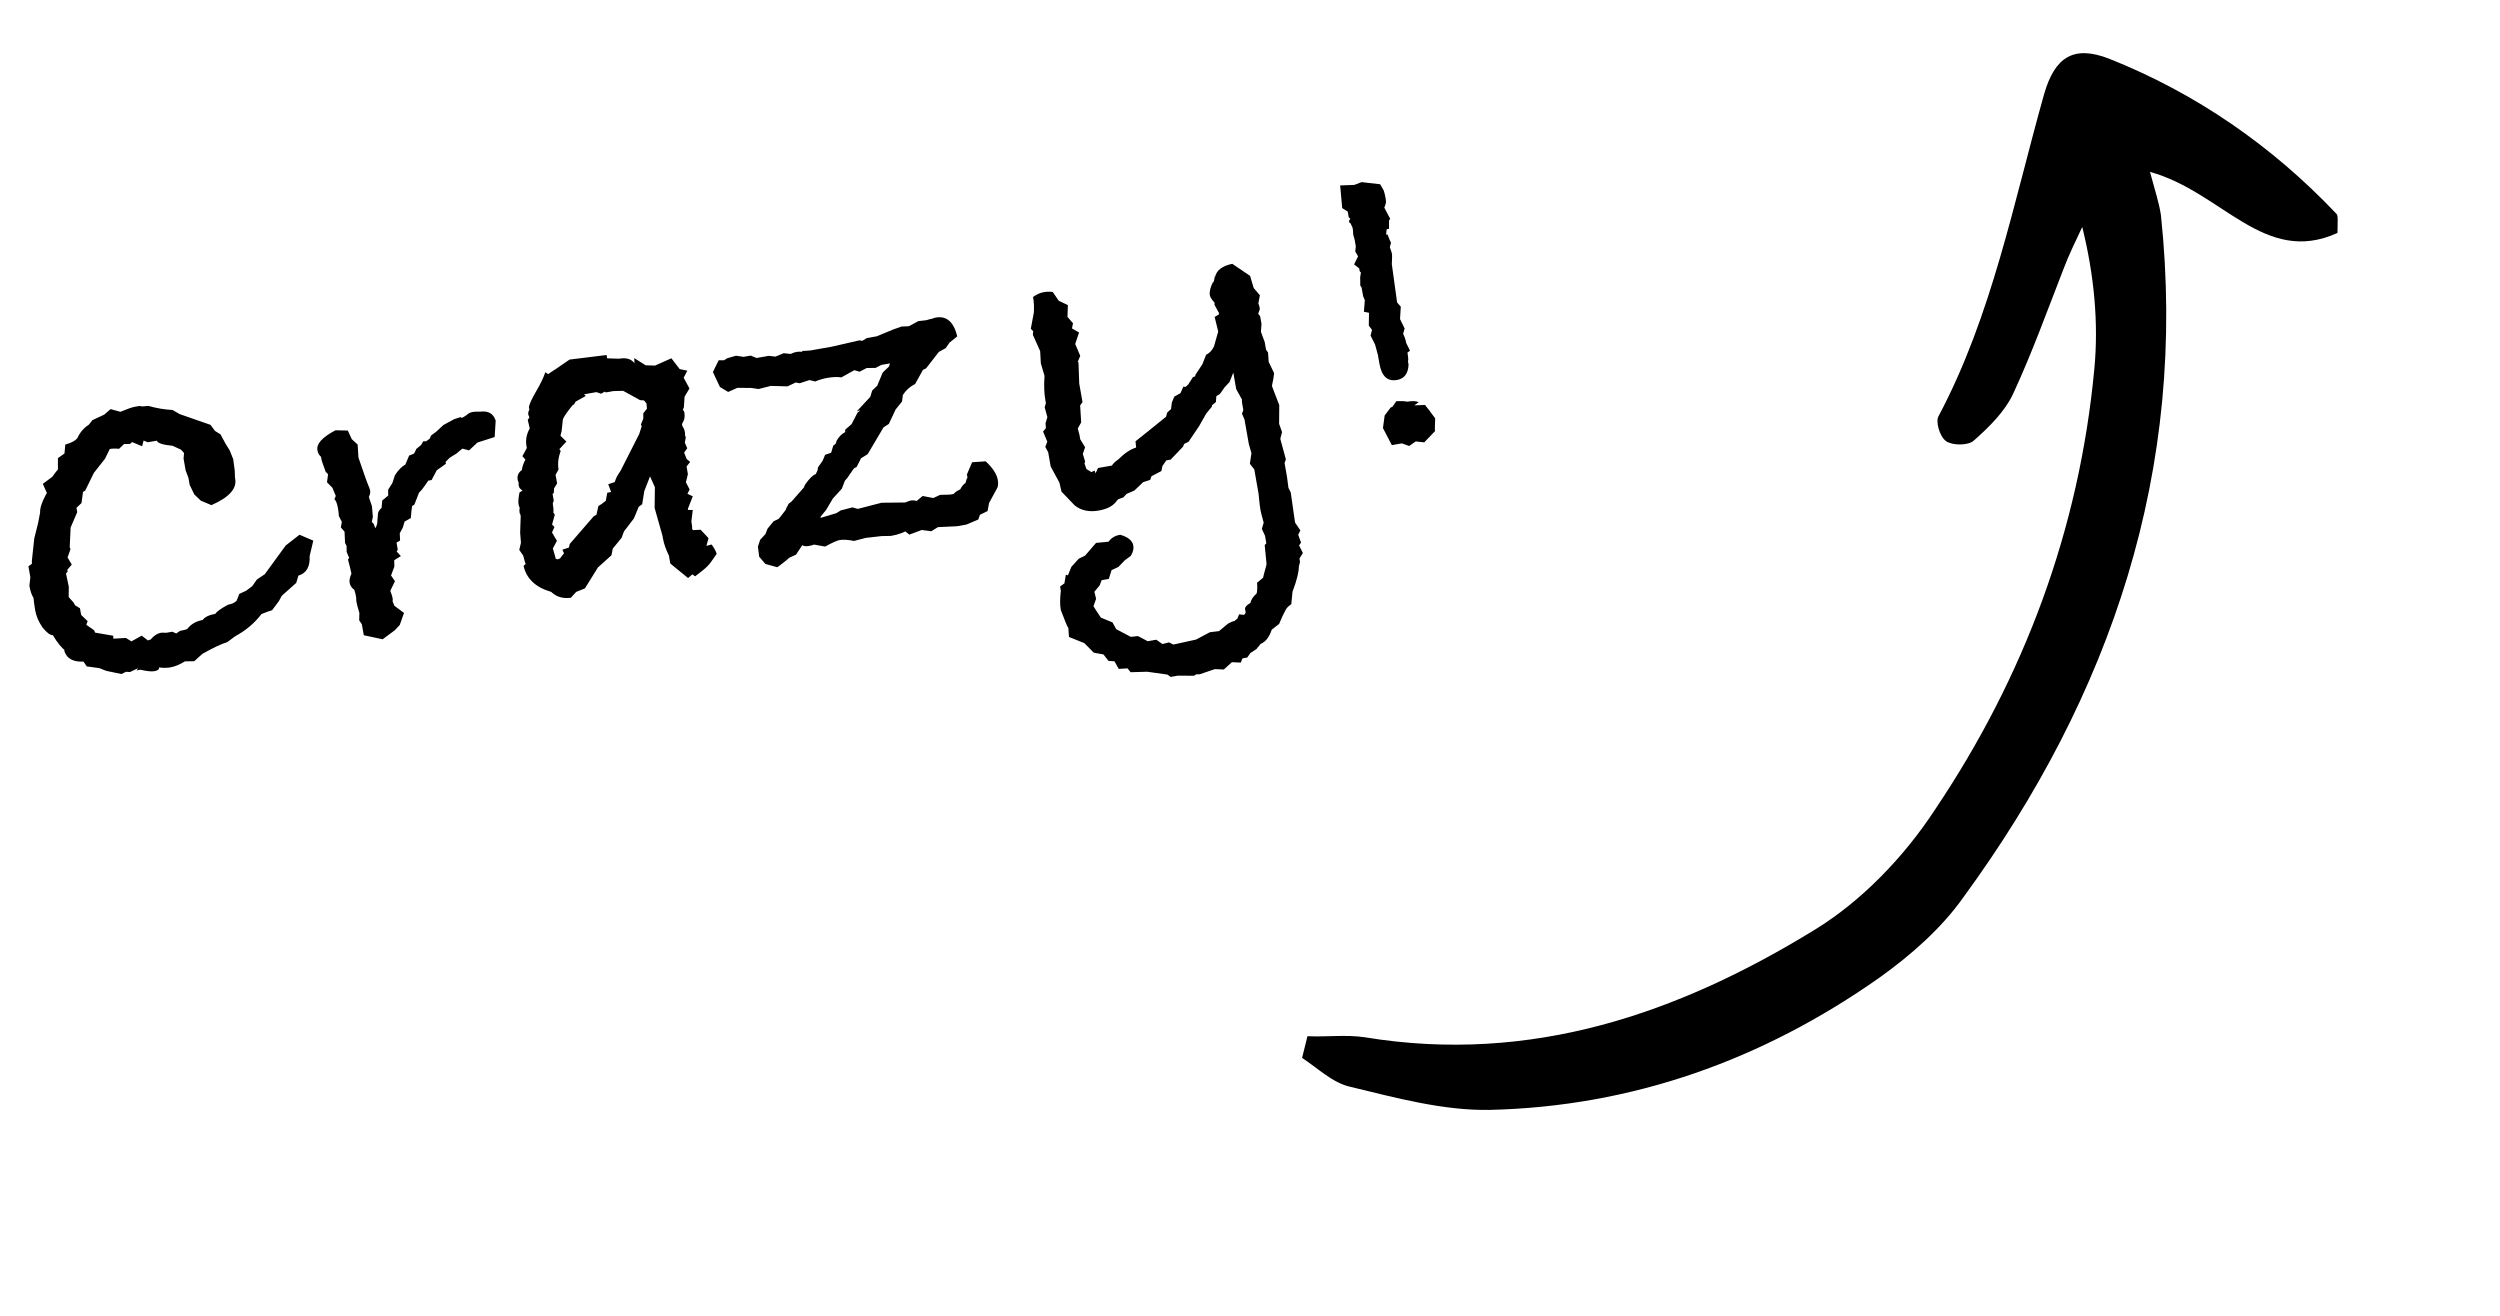 <svg width="207" height="109" viewBox="0 0 207 109" fill="none" xmlns="http://www.w3.org/2000/svg">
<path class="bd-svg-black" d="M25.942 44.765L25.638 46.037C25.686 46.922 25.375 47.464 24.706 47.663L24.528 48.263L23.335 49.327L23.089 49.776L22.53 50.525C22.299 50.592 22.006 50.698 21.652 50.842C21.08 51.593 20.35 52.209 19.46 52.691L18.813 53.17C18.35 53.306 17.662 53.63 16.751 54.143L16.086 54.748L15.316 54.761C14.876 55.029 14.472 55.195 14.105 55.26C13.816 55.31 13.504 55.311 13.171 55.262C13.198 55.419 13.068 55.524 12.779 55.575C12.543 55.616 12.157 55.576 11.621 55.454L11.305 55.509L11.435 55.324L10.761 55.646L10.432 55.623L10.059 55.81L8.794 55.546L8.226 55.321L7.186 55.18L6.912 54.781C6.08 54.82 5.558 54.546 5.346 53.961L5.318 53.803L5.411 53.868C5.102 53.652 4.756 53.225 4.373 52.589C4.158 52.6 3.878 52.392 3.532 51.965C3.208 51.508 3.001 51.03 2.913 50.531C2.858 50.216 2.811 49.872 2.772 49.5C2.626 49.282 2.513 48.95 2.434 48.504L2.513 47.799L2.353 46.893L2.641 46.68L2.638 46.437L2.838 44.574L3.148 43.341L3.318 42.458C3.305 42.081 3.452 41.609 3.758 41.04L3.881 40.815L3.545 40.062L4.335 39.476C4.53 39.198 4.684 38.995 4.797 38.867L4.794 37.933L5.337 37.553L5.409 36.809C5.925 36.664 6.258 36.483 6.41 36.267C6.624 35.796 6.939 35.429 7.353 35.167L7.652 34.789L8.627 34.333L9.156 33.874L9.967 34.097C10.548 33.859 10.93 33.724 11.114 33.691L11.547 33.615L11.797 33.652L12.277 33.608C12.989 33.807 13.659 33.919 14.286 33.944L14.874 34.287L17.428 35.177L17.801 35.68L18.257 35.965L18.679 36.744L19.019 37.293L19.309 38.014L19.436 38.966C19.445 39.019 19.452 39.207 19.455 39.532L19.476 39.65C19.619 40.464 18.962 41.189 17.503 41.825L16.625 41.452L16.088 40.938L15.706 40.152L15.601 39.561L15.372 38.952L15.198 37.967L15.24 37.513L14.988 37.232C14.869 37.172 14.677 37.084 14.413 36.968L14.281 36.91C13.482 36.834 13.051 36.694 12.988 36.488L12.24 36.62L11.89 36.479L11.769 36.947L10.937 36.606L10.761 36.759L10.275 36.764L9.857 37.162C9.581 37.13 9.325 37.134 9.088 37.176L8.701 37.975L7.772 39.155L7.056 40.621L6.872 40.735L6.75 41.65L6.332 42.048L6.395 42.403L5.848 43.677L5.771 45.316L5.838 45.466L5.595 46.159L5.942 46.748L5.572 47.178L5.599 47.336L5.463 47.482L5.697 48.578L5.685 49.433L6.09 49.89L6.211 50.112L6.621 50.365L6.718 50.916L7.256 51.431L7.147 51.734L7.795 52.188L7.87 52.379L9.378 52.641L9.38 52.884L10.425 52.821L10.882 53.106L11.732 52.632L12.249 53.028L12.478 52.947C12.747 52.629 13.026 52.444 13.315 52.393C13.394 52.379 13.543 52.38 13.762 52.395L14.274 52.305L14.585 52.454L14.911 52.233C15.174 52.187 15.369 52.139 15.495 52.09C15.803 51.684 16.232 51.432 16.784 51.335C16.957 51.088 17.306 50.918 17.831 50.825C17.935 50.644 18.283 50.393 18.876 50.072C19.191 50.017 19.429 49.907 19.59 49.743L19.815 49.175L20.378 48.914L20.881 48.541L21.27 47.985L21.924 47.545L23.657 45.167L24.8 44.276L25.942 44.765ZM41.043 34.831L40.957 36.187L39.534 36.641L38.837 37.292L38.283 37.146L37.787 37.558L37.238 37.899L36.892 38.244L36.92 38.402L36.162 38.941L35.736 39.748L35.46 39.796C35.119 40.317 34.865 40.646 34.7 40.783L34.308 41.786L34.125 41.9C34.083 42.124 34.047 42.455 34.016 42.894L33.499 43.188L33.346 43.703L33.101 44.152L33.126 44.757L32.832 44.931L32.936 45.522L32.839 45.661C32.941 45.778 33.058 45.906 33.191 46.045L32.642 46.386L32.653 46.912L32.377 47.651L32.704 48.121L32.317 48.921C32.416 49.174 32.474 49.353 32.493 49.458C32.497 49.485 32.507 49.537 32.521 49.616C32.508 49.699 32.507 49.767 32.516 49.82L32.657 50.16L33.452 50.751L33.1 51.748L32.689 52.186L31.684 52.932L30.122 52.598L29.962 51.692L29.742 51.365L29.756 50.753C29.63 50.342 29.548 50.032 29.511 49.822C29.497 49.743 29.491 49.636 29.494 49.5C29.471 49.368 29.455 49.276 29.446 49.224L29.337 48.837C29.121 48.685 28.992 48.492 28.95 48.255C28.913 48.045 28.963 47.793 29.101 47.498C29.078 47.366 28.982 46.977 28.814 46.33L28.911 46.191L28.703 45.699L28.698 45.213L28.57 44.951L28.529 44.024L28.223 43.672L28.304 43.211L28.056 42.726C28.055 42.564 28.031 42.352 27.985 42.089C27.915 41.695 27.816 41.442 27.688 41.329L27.804 41.065L27.521 40.384L27.077 39.934L27.163 39.269L26.963 39.061L26.639 38.143L26.583 37.828C26.424 37.693 26.324 37.508 26.282 37.272C26.19 36.746 26.689 36.198 27.779 35.627L28.799 35.65L29.128 36.364L29.612 36.806L29.681 37.891C29.853 38.402 30.047 38.964 30.263 39.575L30.492 40.185C30.528 40.233 30.579 40.373 30.647 40.604C30.675 40.762 30.64 40.944 30.541 41.151L30.798 41.918L30.872 42.799L30.784 43.22L30.93 43.357L31.078 43.737C31.203 43.526 31.26 43.312 31.249 43.098L31.303 42.479C31.354 42.307 31.451 42.169 31.595 42.062L31.648 41.443L32.144 41.031L32.139 40.544L32.489 39.995L32.7 39.349C32.977 38.921 33.264 38.627 33.56 38.466L33.618 38.334L33.876 37.72L34.255 37.572L34.353 37.433L34.469 37.169L34.86 36.856L35.048 36.538L35.291 36.536L35.579 36.323L35.695 36.059L36.126 35.739L36.719 35.188L37.609 34.706C37.967 34.589 38.16 34.528 38.186 34.523C38.19 34.549 38.193 34.562 38.193 34.562C38.166 34.567 38.156 34.582 38.16 34.609L38.2 34.602C38.305 34.583 38.453 34.503 38.645 34.361C38.757 34.233 38.932 34.148 39.168 34.106C39.273 34.087 39.462 34.081 39.734 34.087C40.421 33.993 40.858 34.241 41.043 34.831ZM56.91 30.693L56.607 31.275L57.088 32.165L56.681 32.846L56.629 33.708L56.546 33.926L56.66 34.109C56.724 34.476 56.681 34.768 56.53 34.984L56.472 35.117L56.499 35.274C56.611 35.444 56.68 35.608 56.708 35.765C56.731 35.897 56.734 35.991 56.717 36.048L56.784 36.199L56.703 36.66L56.905 37.112L56.645 37.482L56.861 38.013L57.145 38.247L56.847 38.625L56.958 39.255L56.793 39.934L57.101 40.529L56.92 40.886L57.363 41.093L56.971 42.096L56.953 42.221L57.361 42.23L57.245 43.185L57.272 43.343C57.305 43.526 57.317 43.673 57.309 43.783L57.37 43.894L58.014 43.862L58.665 44.559L58.493 45.199L58.919 45.083C59.133 45.37 59.273 45.63 59.341 45.861L58.854 46.557C58.703 46.773 58.473 47.003 58.164 47.247L57.557 47.72L57.325 47.557L56.973 47.863L55.502 46.66L55.383 45.991C55.133 45.493 54.969 45.021 54.89 44.575L54.848 44.339L54.202 42.056L54.226 40.346L53.823 39.442L53.347 40.663L53.173 41.75L52.886 41.963L52.487 42.927L51.662 44.007L51.47 44.528L50.735 45.429L50.629 45.976L49.507 46.986L48.432 48.719L47.711 49.009L47.268 49.493C46.607 49.583 46.064 49.421 45.639 49.009C44.356 48.639 43.593 47.921 43.35 46.853L43.526 46.7L43.446 46.471L43.323 46.005L42.996 45.535L43.135 44.942L43.068 44.101L43.115 42.752C43.11 42.726 43.101 42.673 43.087 42.594C43.051 42.547 43.029 42.496 43.02 42.444C43.001 42.339 43.004 42.203 43.029 42.036C42.993 41.988 42.962 41.885 42.934 41.728C42.902 41.544 42.927 41.228 43.011 40.78L43.266 40.613C43.085 40.51 42.981 40.379 42.953 40.222C42.934 40.117 42.934 40.035 42.95 39.978C42.91 39.904 42.881 39.815 42.862 39.71C42.807 39.394 42.923 39.13 43.21 38.917C43.243 38.641 43.341 38.353 43.505 38.053L43.252 37.773L43.621 37.098L43.593 36.941C43.505 36.442 43.594 35.952 43.862 35.472L43.697 34.77L43.827 34.584C43.822 34.558 43.816 34.519 43.806 34.466C43.771 34.418 43.751 34.381 43.746 34.355C43.718 34.197 43.748 34.057 43.834 33.933L43.792 33.697C43.851 33.416 44.057 32.973 44.411 32.369C44.765 31.765 45.012 31.248 45.153 30.817L45.385 30.979L45.783 30.706L45.966 30.592L47.162 29.772L50.223 29.395L50.272 29.67L51.252 29.701C51.856 29.594 52.285 29.722 52.538 30.083C52.524 30.004 52.521 29.91 52.529 29.8C52.515 29.722 52.505 29.669 52.501 29.643L53.46 30.245L54.236 30.271L55.592 29.666L56.278 30.561L56.91 30.693ZM53.529 33.401L53.323 33.154L52.994 33.13L51.599 32.361L50.79 32.382L50.16 32.493L50.068 32.428L49.773 32.602L49.384 32.467L48.36 32.648L48.506 32.784L47.655 33.259L47.532 33.484L47.421 33.544C47.018 34.022 46.748 34.408 46.61 34.703L46.501 35.697L46.406 36.079L46.897 36.561L46.318 37.191L46.424 37.335C46.223 37.885 46.165 38.396 46.248 38.869L46.002 39.318L46.127 40.028L45.875 40.438L45.858 40.806L45.754 40.906L45.851 41.457L45.768 41.675C45.824 41.99 45.841 42.244 45.821 42.437L45.935 42.62L45.712 43.431L45.911 43.64L45.705 44.082L46.113 44.782L45.777 45.41L45.987 46.145L46.008 46.263L46.18 46.314L46.37 46.24C46.478 46.085 46.588 45.944 46.701 45.816L46.567 45.514L47.104 45.339L47.174 45.042L49.165 42.741L49.387 42.621L49.545 41.903C49.693 41.822 49.898 41.678 50.159 41.469L50.284 40.797L50.599 40.742L50.363 40.093L50.901 39.917C50.935 39.803 50.99 39.657 51.068 39.481C51.171 39.301 51.277 39.133 51.385 38.978L52.922 35.946L53.133 35.299L53.066 35.148L53.265 34.667L53.267 34.219L53.566 33.842L53.529 33.401ZM82.615 39.727C82.676 40.068 82.641 40.332 82.511 40.517L81.897 41.641L81.772 42.313L81.137 42.628L81.002 43.017L80.02 43.434L79.232 43.573L77.661 43.647L77.112 43.987L76.321 43.883L75.293 44.267L74.961 44.001L74.66 44.135C74.407 44.234 74.109 44.314 73.768 44.374L72.999 44.388L71.685 44.538L70.714 44.79C70.209 44.69 69.812 44.665 69.523 44.716C69.313 44.753 68.911 44.932 68.318 45.254L67.396 45.091C67.322 45.131 67.179 45.17 66.969 45.207C66.733 45.249 66.553 45.226 66.429 45.14L65.917 45.92L65.354 46.182C65.167 46.351 64.978 46.506 64.786 46.648C64.621 46.785 64.477 46.892 64.355 46.968L63.373 46.694L62.861 46.094L62.754 45.26L62.94 44.699L63.383 44.215L63.549 43.779L64.05 43.163L64.462 42.968L64.664 42.73L65.06 42.213L65.086 42.127L65.144 41.995L65.209 41.903C65.23 41.872 65.239 41.843 65.234 41.817C65.256 41.786 65.288 41.739 65.332 41.678L65.547 41.518L66.562 40.364L66.646 40.146C67.013 39.621 67.313 39.325 67.545 39.257L67.693 38.946L67.73 38.696L68.12 38.14L68.319 37.658L68.817 37.489L68.996 36.889C69.17 36.804 69.257 36.68 69.255 36.518C69.462 36.157 69.703 35.911 69.978 35.781L69.983 35.577L70.511 35.119L70.996 34.18L71.244 33.974C71.112 33.997 71.01 34.029 70.935 34.069L72.062 32.855L72.215 32.341L72.632 31.942L73.088 30.846L73.61 30.348L73.686 30.091L72.977 30.216L72.493 30.464L71.763 30.471L71.168 30.779L70.739 30.651L69.666 31.247C69.332 31.197 68.942 31.212 68.496 31.291C68.154 31.351 67.82 31.45 67.493 31.589L67.025 31.469L66.218 31.733L65.882 31.67L65.208 31.992L63.82 31.953L62.809 32.212L62.184 32.119L61.046 32.117L60.293 32.453L59.612 32.045L59.028 30.807L59.506 29.829L59.953 29.832L60.208 29.665L60.942 29.454L61.568 29.547L62.159 29.443L62.641 29.642L63.665 29.462L64.205 29.529L64.886 29.246L65.465 29.307C65.614 29.226 65.78 29.17 65.964 29.137C66.121 29.11 66.283 29.108 66.45 29.133L66.397 29.061L67.08 29.022L68.853 28.709L71.156 28.181L71.407 28.218L71.773 27.991L72.6 27.845L73.963 27.28L74.651 27.037L75.256 27.012L76.034 26.59L76.711 26.511C76.89 26.453 77.045 26.412 77.177 26.389C77.303 26.339 77.406 26.308 77.485 26.294C78.378 26.136 78.97 26.654 79.262 27.849L78.622 28.368L78.298 28.831L77.742 29.132L76.682 30.497L76.421 30.624L75.774 31.794C75.351 32.004 75.011 32.308 74.757 32.705L74.689 33.245L74.156 33.907L73.595 35.103L73.157 35.383L71.843 37.605L71.294 37.946L70.933 38.659L70.71 38.78C70.602 38.934 70.483 39.104 70.353 39.289C70.25 39.47 70.118 39.642 69.957 39.806L69.707 40.459L68.958 41.282L68.395 42.234L67.959 42.758L67.941 42.883L69.252 42.489L69.618 42.262L70.589 42.01L71.018 42.137L72.999 41.626L74.945 41.607C75.199 41.508 75.352 41.454 75.404 41.445C75.562 41.417 75.726 41.429 75.898 41.48L76.394 41.068L77.276 41.237L77.84 40.975L78.648 40.954L78.963 40.899C79.05 40.775 79.231 40.649 79.506 40.519C79.648 40.25 79.793 40.075 79.941 39.995L80.043 39.652L80.108 39.56L80.06 39.284L80.491 38.274L81.615 38.197C82.198 38.744 82.532 39.254 82.615 39.727ZM105.497 30.899C105.469 31.202 105.409 31.551 105.316 31.947L105.397 32.176L105.923 33.546L105.911 35.091L106.154 35.779L106.008 36.333L106.471 38.039L106.362 38.342L106.564 39.484L106.684 40.398L106.872 40.771L107.23 43.266L107.671 43.92L107.49 44.276L107.726 44.925L107.564 45.157L107.879 45.792L107.594 46.248L107.642 46.524L107.547 46.907C107.547 47.367 107.372 48.061 107.021 48.989L106.919 50.023C106.727 50.165 106.61 50.267 106.567 50.329L106.469 50.468L106.198 51.003L105.909 51.663L105.301 52.136C105.088 52.769 104.778 53.162 104.372 53.315C104.264 53.47 104.186 53.565 104.138 53.6L104.041 53.739L103.531 54.073L103.271 54.444L102.877 54.513L102.736 54.863L101.999 54.83L101.334 55.435L100.597 55.402L99.332 55.829L99.049 55.838L98.866 55.951L97.525 55.944L96.934 56.048L96.656 55.854L94.99 55.62L93.616 55.659L93.356 55.339L92.633 55.385L92.279 54.757L91.785 54.722L91.366 54.187L90.569 54.043L89.779 53.248L88.511 52.741L88.458 51.978C88.401 51.961 88.192 51.47 87.833 50.505C87.759 50.084 87.76 49.556 87.838 48.92L87.775 48.565L88.134 48.299L88.252 47.587L88.424 47.638L88.707 46.939L89.319 46.262L89.842 46.007L90.753 44.953L91.791 44.851C92.007 44.542 92.326 44.351 92.746 44.277C93.401 44.459 93.765 44.76 93.84 45.181C93.886 45.443 93.814 45.727 93.624 46.031L93.121 46.404L92.606 46.941L92.043 47.203L91.807 47.935L91.216 48.04L91.049 48.475L90.614 48.999L90.757 49.583L90.539 50.19L90.766 50.556L91.153 51.138L92.117 51.536L92.418 52.092L93.628 52.732L94.225 52.667L95.032 53.094L95.741 52.969L96.251 53.326L96.795 53.189L97.152 53.37L99.029 52.958L100.18 52.348L100.936 52.256L101.68 51.637C101.876 51.521 102.053 51.45 102.21 51.422C102.258 51.386 102.341 51.318 102.458 51.216L102.6 50.866L103.015 50.914L103.144 50.729L103.089 50.414C103.087 50.252 103.235 50.09 103.531 49.93C103.59 49.649 103.761 49.388 104.044 49.149C104.099 49.004 104.114 48.703 104.088 48.248L104.584 47.835L104.653 47.539C104.721 47.31 104.787 47.068 104.85 46.813L104.869 46.688L104.716 45.131L104.853 44.985L104.742 44.355L104.48 43.792L104.633 43.277C104.488 42.761 104.399 42.412 104.367 42.228C104.325 41.991 104.289 41.713 104.26 41.394C104.235 41.1 104.219 40.927 104.209 40.874L103.855 38.865L103.489 38.402L103.619 37.526L103.401 36.752L103.047 34.743L102.838 34.252L102.947 33.948L102.857 33.436C102.825 33.252 102.817 33.132 102.834 33.075L102.359 32.224L102.116 30.846L101.808 31.631L101.397 32.069L101.008 32.625L100.714 32.799L100.679 33.292L100.359 33.552L100.341 33.677L99.873 34.247L99.284 35.285L98.415 36.575L98.042 36.763L97.958 36.981L96.929 38.056L96.575 38.118L96.25 38.582L96.162 39.003L95.344 39.432L95.235 39.736L94.658 39.919L93.928 40.616L93.286 40.892L93.013 41.183L92.593 41.339L92.489 41.438C92.213 41.866 91.707 42.145 90.971 42.275C90.183 42.413 89.522 42.273 88.988 41.852L87.892 40.705L87.721 39.964L86.998 38.629L86.79 37.447L86.549 37.002L86.716 36.567L86.366 35.735L86.6 35.45L86.57 35.049L86.723 34.535L86.498 33.721L86.6 33.378L86.551 33.103C86.454 32.551 86.433 31.892 86.487 31.124L86.181 30.081L86.126 29.075L85.521 27.72L85.551 27.43L85.352 27.222L85.602 25.878C85.633 25.439 85.612 25.01 85.538 24.589C85.825 24.376 86.126 24.242 86.442 24.186C86.678 24.145 86.921 24.142 87.171 24.18L87.665 24.905L88.418 25.259C88.409 25.667 88.398 25.994 88.388 26.24L88.846 26.768L88.758 27.19L89.347 27.533L89.027 28.483L89.444 29.465L89.244 29.947L89.298 30.019L89.36 31.755L89.631 33.291L89.436 33.569L89.522 34.975L89.244 35.471C89.267 35.602 89.31 35.771 89.373 35.976C89.406 36.16 89.429 36.291 89.443 36.37L89.844 37.031L89.658 37.591L89.848 38.208L89.797 38.379C89.905 38.685 89.959 38.838 89.959 38.838L90.369 39.091L90.631 38.963L90.712 39.193L90.918 38.75L92.061 38.549C92.191 38.363 92.364 38.197 92.582 38.051C93.112 37.524 93.609 37.193 94.072 37.057L94.021 36.538C94.687 36.014 95.529 35.338 96.547 34.508L96.649 34.165C96.58 34.232 96.521 34.283 96.473 34.318C96.543 34.252 96.706 34.101 96.962 33.867L97.029 33.327L97.229 32.845L97.746 32.55L97.977 32.022L98.181 32.027L98.39 31.828L98.772 31.232L98.962 31.158L98.981 31.033L99.558 30.159L99.866 29.374C100.141 29.244 100.358 29.016 100.517 28.691L100.868 27.451L100.573 26.244L100.94 26.017L100.919 25.898L100.557 25.231L100.569 25.067C100.334 24.81 100.203 24.603 100.175 24.445C100.124 24.157 100.219 23.774 100.46 23.299L100.481 23.417L100.569 22.995L100.581 22.83L100.602 22.949C100.719 22.386 101.196 22.018 102.031 21.843L103.507 22.842L103.806 23.846L104.318 24.446L104.193 25.118L104.281 25.387L104.316 25.584C104.277 25.672 104.232 25.802 104.181 25.973L104.341 26.189L104.452 26.819L104.406 27.477L104.716 28.316L104.827 28.946L104.994 29.201L105.047 29.963L105.497 30.899ZM115.108 18.116L115.011 18.255L115.011 18.946L114.814 18.98L114.772 19.435L114.89 19.414C114.998 19.72 115.093 19.947 115.173 20.095L115.078 20.477C115.177 20.731 115.235 20.91 115.254 21.015C115.268 21.094 115.269 21.256 115.258 21.502L115.242 21.87L115.68 25.042L115.985 25.394L115.923 26.421L116.305 27.206L116.177 27.635C116.303 27.884 116.388 28.14 116.435 28.402L116.75 29.037L116.534 29.197L116.569 29.394C116.61 29.63 116.614 29.806 116.58 29.92L116.629 30.196C116.596 30.933 116.278 31.354 115.674 31.461C114.886 31.6 114.402 31.157 114.221 30.133L114.089 29.384L113.858 28.532L113.483 27.785L113.603 27.317L113.337 26.958L113.353 25.899L112.931 25.811L113.008 24.863L112.867 24.523L112.742 23.814L112.628 23.631L112.63 23.183C112.607 23.052 112.625 22.846 112.684 22.565L112.584 22.46L112.543 22.224L112.119 21.893L112.448 21.225L112.214 20.82L112.262 20.405C112.235 20.247 112.202 20.064 112.165 19.854C112.102 19.648 112.066 19.519 112.056 19.467C112.038 19.362 112.03 19.241 112.033 19.105C112.01 18.974 111.994 18.882 111.985 18.829C111.904 18.681 111.86 18.581 111.85 18.528L111.704 18.391C111.686 18.286 111.724 18.198 111.82 18.127L111.674 17.991L111.591 17.518L111.134 17.233L110.966 15.354L112.136 15.31L112.745 15.08L114.279 15.257L114.573 15.774C114.627 15.926 114.68 16.147 114.731 16.436C114.759 16.594 114.766 16.714 114.754 16.798L114.677 17.055L114.619 17.187L115.108 18.116ZM118.834 34.64L118.813 35.212C118.802 35.458 118.804 35.62 118.818 35.699L117.926 36.628L117.221 36.549L116.679 36.929L116.072 36.711L115.245 36.857L114.508 35.444L114.649 34.403L115.143 33.748L115.294 33.68L115.618 33.217C116.021 33.2 116.322 33.215 116.52 33.261C116.94 33.187 117.253 33.2 117.46 33.298C117.343 33.4 117.223 33.489 117.101 33.565L117.989 33.53L118.355 33.994L118.834 34.64Z" fill="black"/>
<g clip-path="url(#clip0_9_130)">
<path class="bd-svg-black" d="M108.258 85.797C109.832 85.875 111.405 85.654 112.98 85.882C126.774 88.16 138.98 83.916 150.28 76.971C154.172 74.582 157.686 70.917 160.225 67.026C167.62 56.026 172.165 43.821 173.41 30.559C173.776 26.738 173.393 22.765 172.41 18.791C171.887 19.914 171.291 21.112 170.844 22.31C169.502 25.754 168.236 29.274 166.67 32.643C165.998 34.065 164.727 35.336 163.456 36.458C163.007 36.906 161.658 36.903 161.133 36.527C160.607 36.151 160.23 34.877 160.528 34.428C164.932 26.119 166.71 16.83 169.238 7.843C170.13 4.698 171.702 3.727 174.627 4.857C181.828 7.721 188.132 12.081 193.465 17.713C193.616 17.864 193.542 18.388 193.544 19.287C187.48 22.047 184.019 15.894 178.02 14.232C178.398 15.657 178.775 16.782 178.927 17.831C181.147 38.895 174.818 57.541 162.565 74.3C160.772 76.844 158.229 79.087 155.61 80.955C145.957 87.753 135.175 91.626 123.335 91.9C119.513 91.966 115.614 90.909 111.865 90.001C110.365 89.698 109.088 88.421 107.813 87.594C107.961 86.995 108.11 86.396 108.258 85.797Z" fill="black"/>
</g>
<defs>
<clipPath id="clip0_9_130">
<rect width="110" height="43.5" fill="white" transform="translate(98 77.782) rotate(-45)"/>
</clipPath>
</defs>
</svg>
